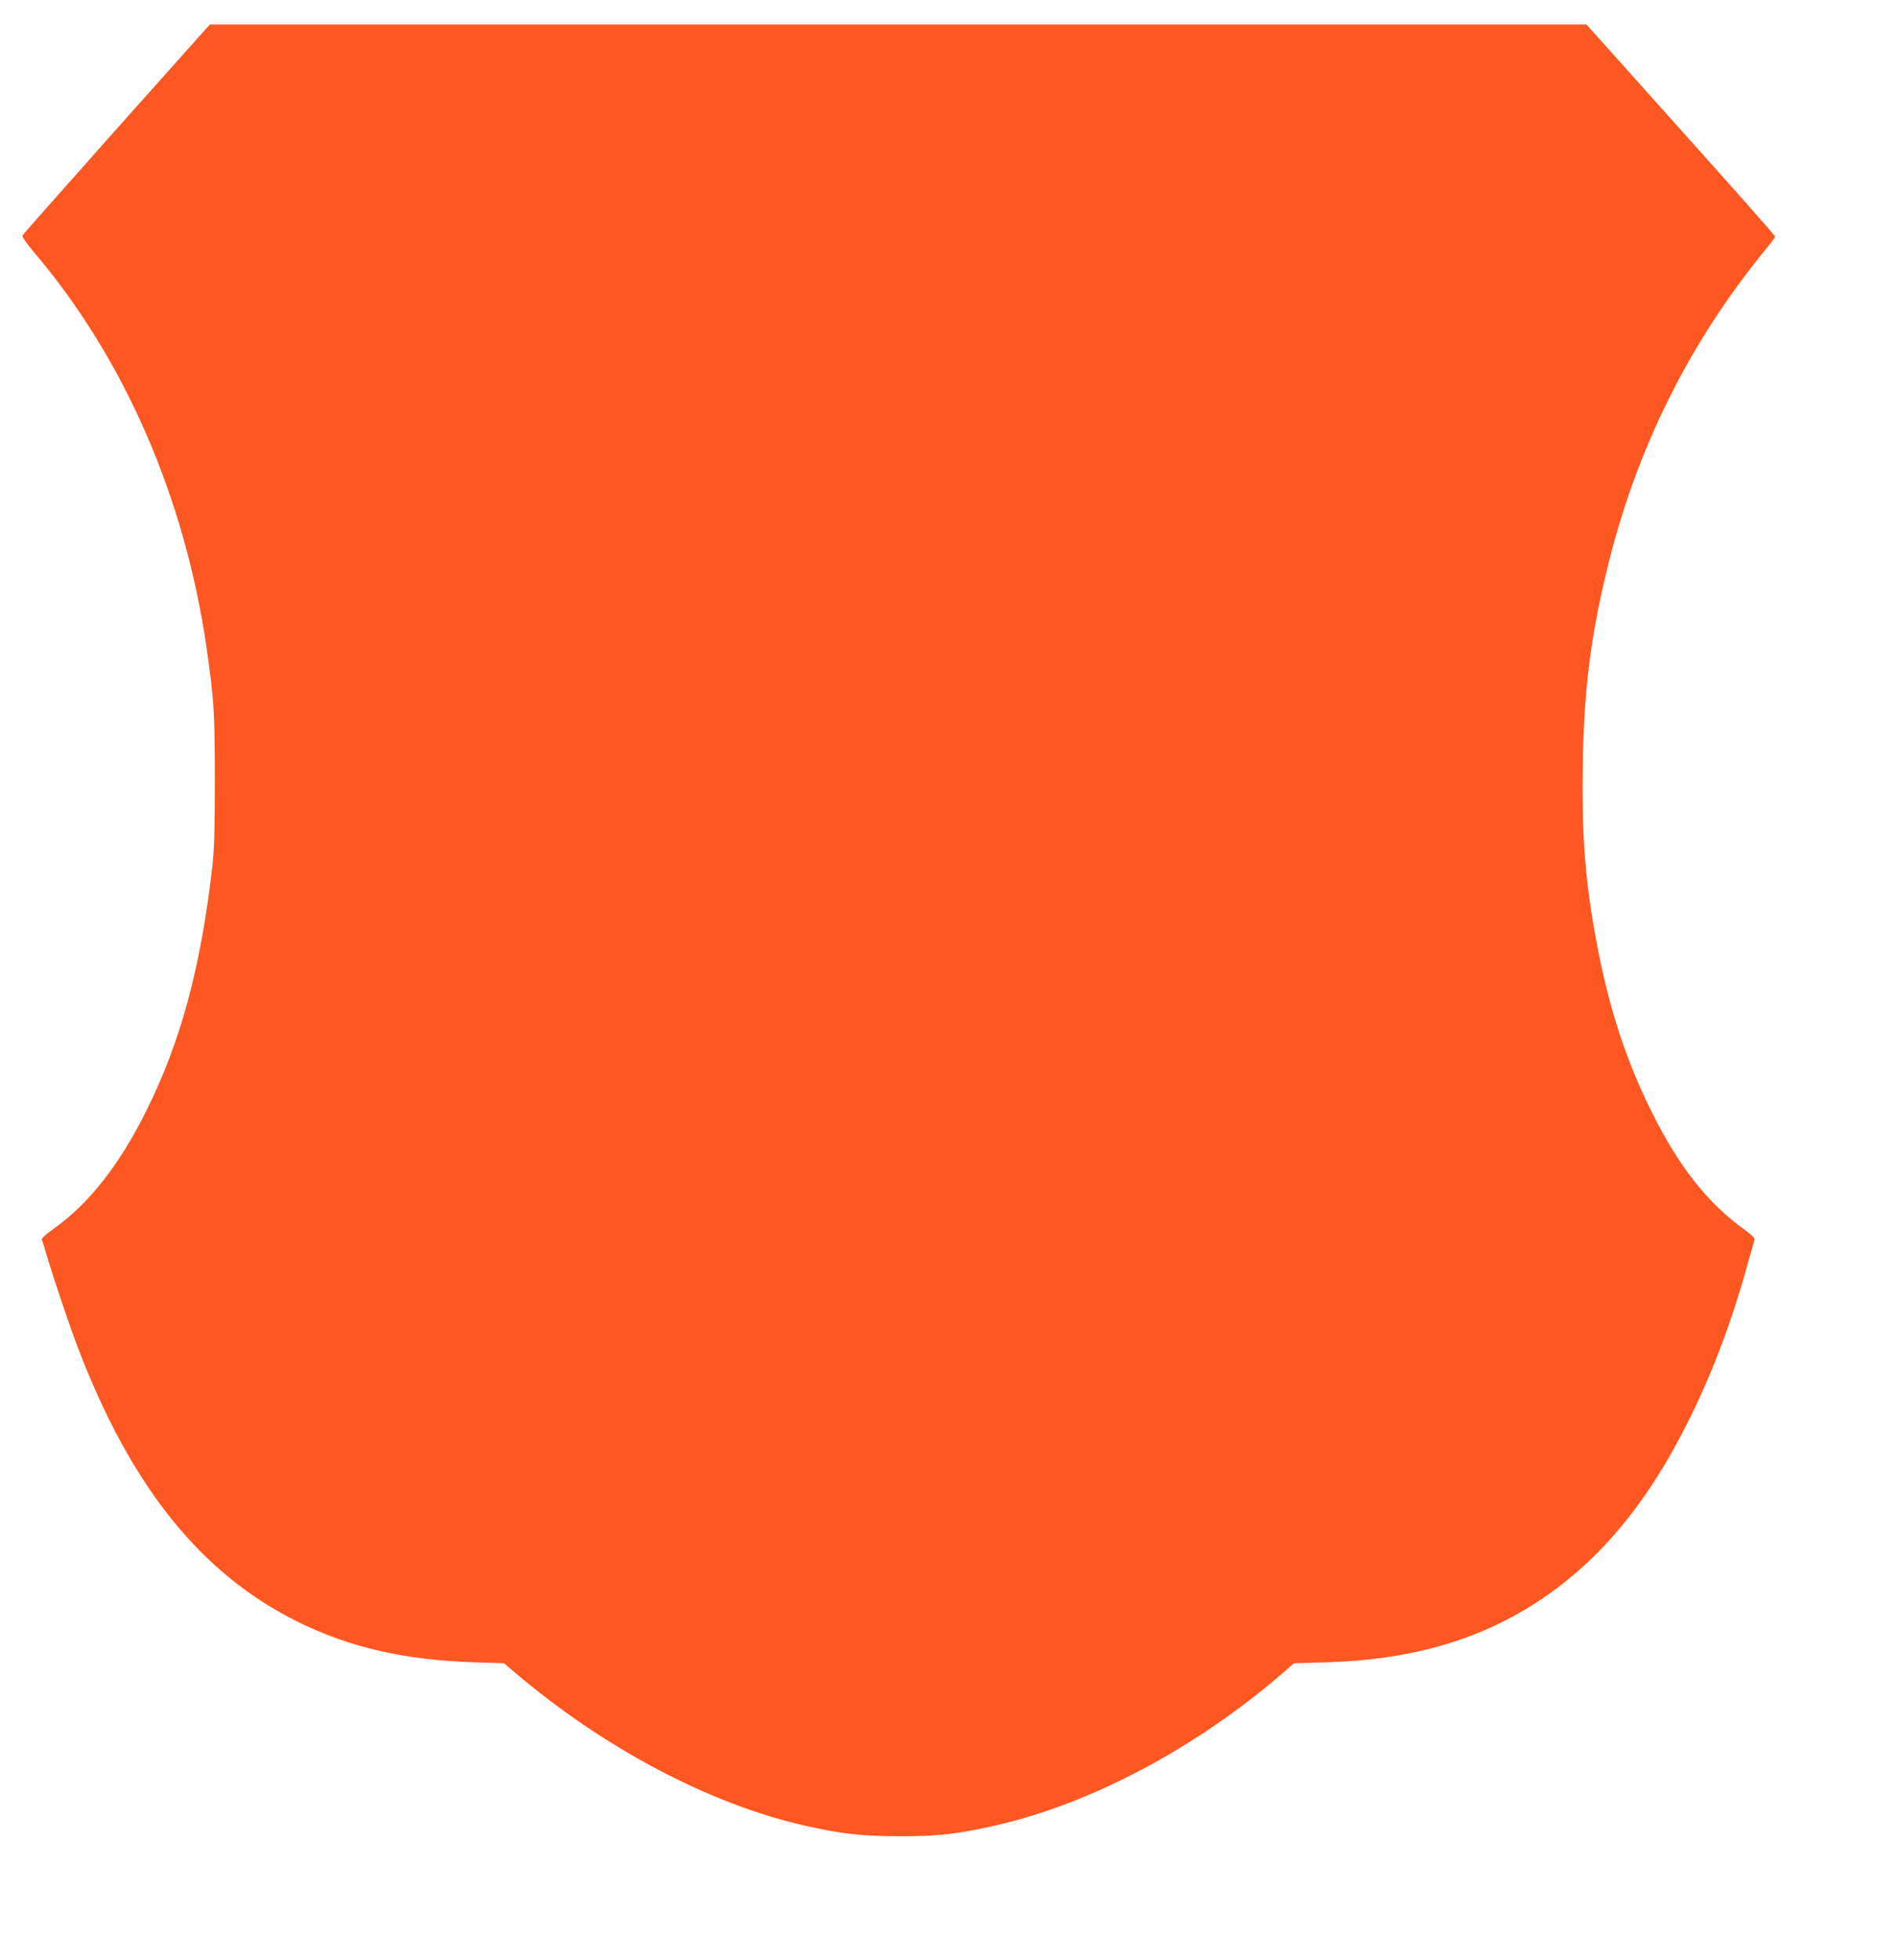 <?xml version="1.0" standalone="no"?>
<!DOCTYPE svg PUBLIC "-//W3C//DTD SVG 20010904//EN"
 "http://www.w3.org/TR/2001/REC-SVG-20010904/DTD/svg10.dtd">
<svg version="1.0" xmlns="http://www.w3.org/2000/svg"
 width="1239pt" height="1280pt" viewBox="0 0 1239 1280"
 preserveAspectRatio="xMidYMid meet">
<g transform="translate(0,1280) scale(0.1,-0.1)"
fill="#ff5722" stroke="none">
<path d="M762 11958 c-334 -376 -611 -688 -615 -695 -5 -8 25 -51 79 -115 585
-689 980 -1593 1123 -2573 49 -340 55 -430 55 -870 0 -332 -4 -451 -17 -570
-76 -657 -206 -1140 -432 -1592 -175 -353 -377 -608 -608 -771 -43 -30 -76
-60 -74 -66 2 -6 17 -51 31 -101 56 -185 151 -465 206 -610 348 -909 807
-1479 1443 -1791 337 -165 692 -246 1146 -261 l194 -6 66 -56 c586 -499 1281
-866 1906 -1006 240 -54 372 -68 615 -68 243 -1 372 14 615 68 630 141 1320
507 1891 1001 l70 61 215 6 c542 16 984 142 1368 390 402 260 720 638 990
1177 159 318 282 643 387 1018 25 90 47 169 50 176 3 8 -22 33 -62 62 -245
174 -439 421 -619 789 -176 357 -290 724 -369 1186 -61 353 -80 641 -73 1069
8 481 50 821 157 1265 188 783 536 1485 1042 2101 32 39 58 74 58 78 0 8 -218
254 -859 969 l-374 417 -4498 0 -4498 0 -609 -682z"/>
</g>
</svg>
